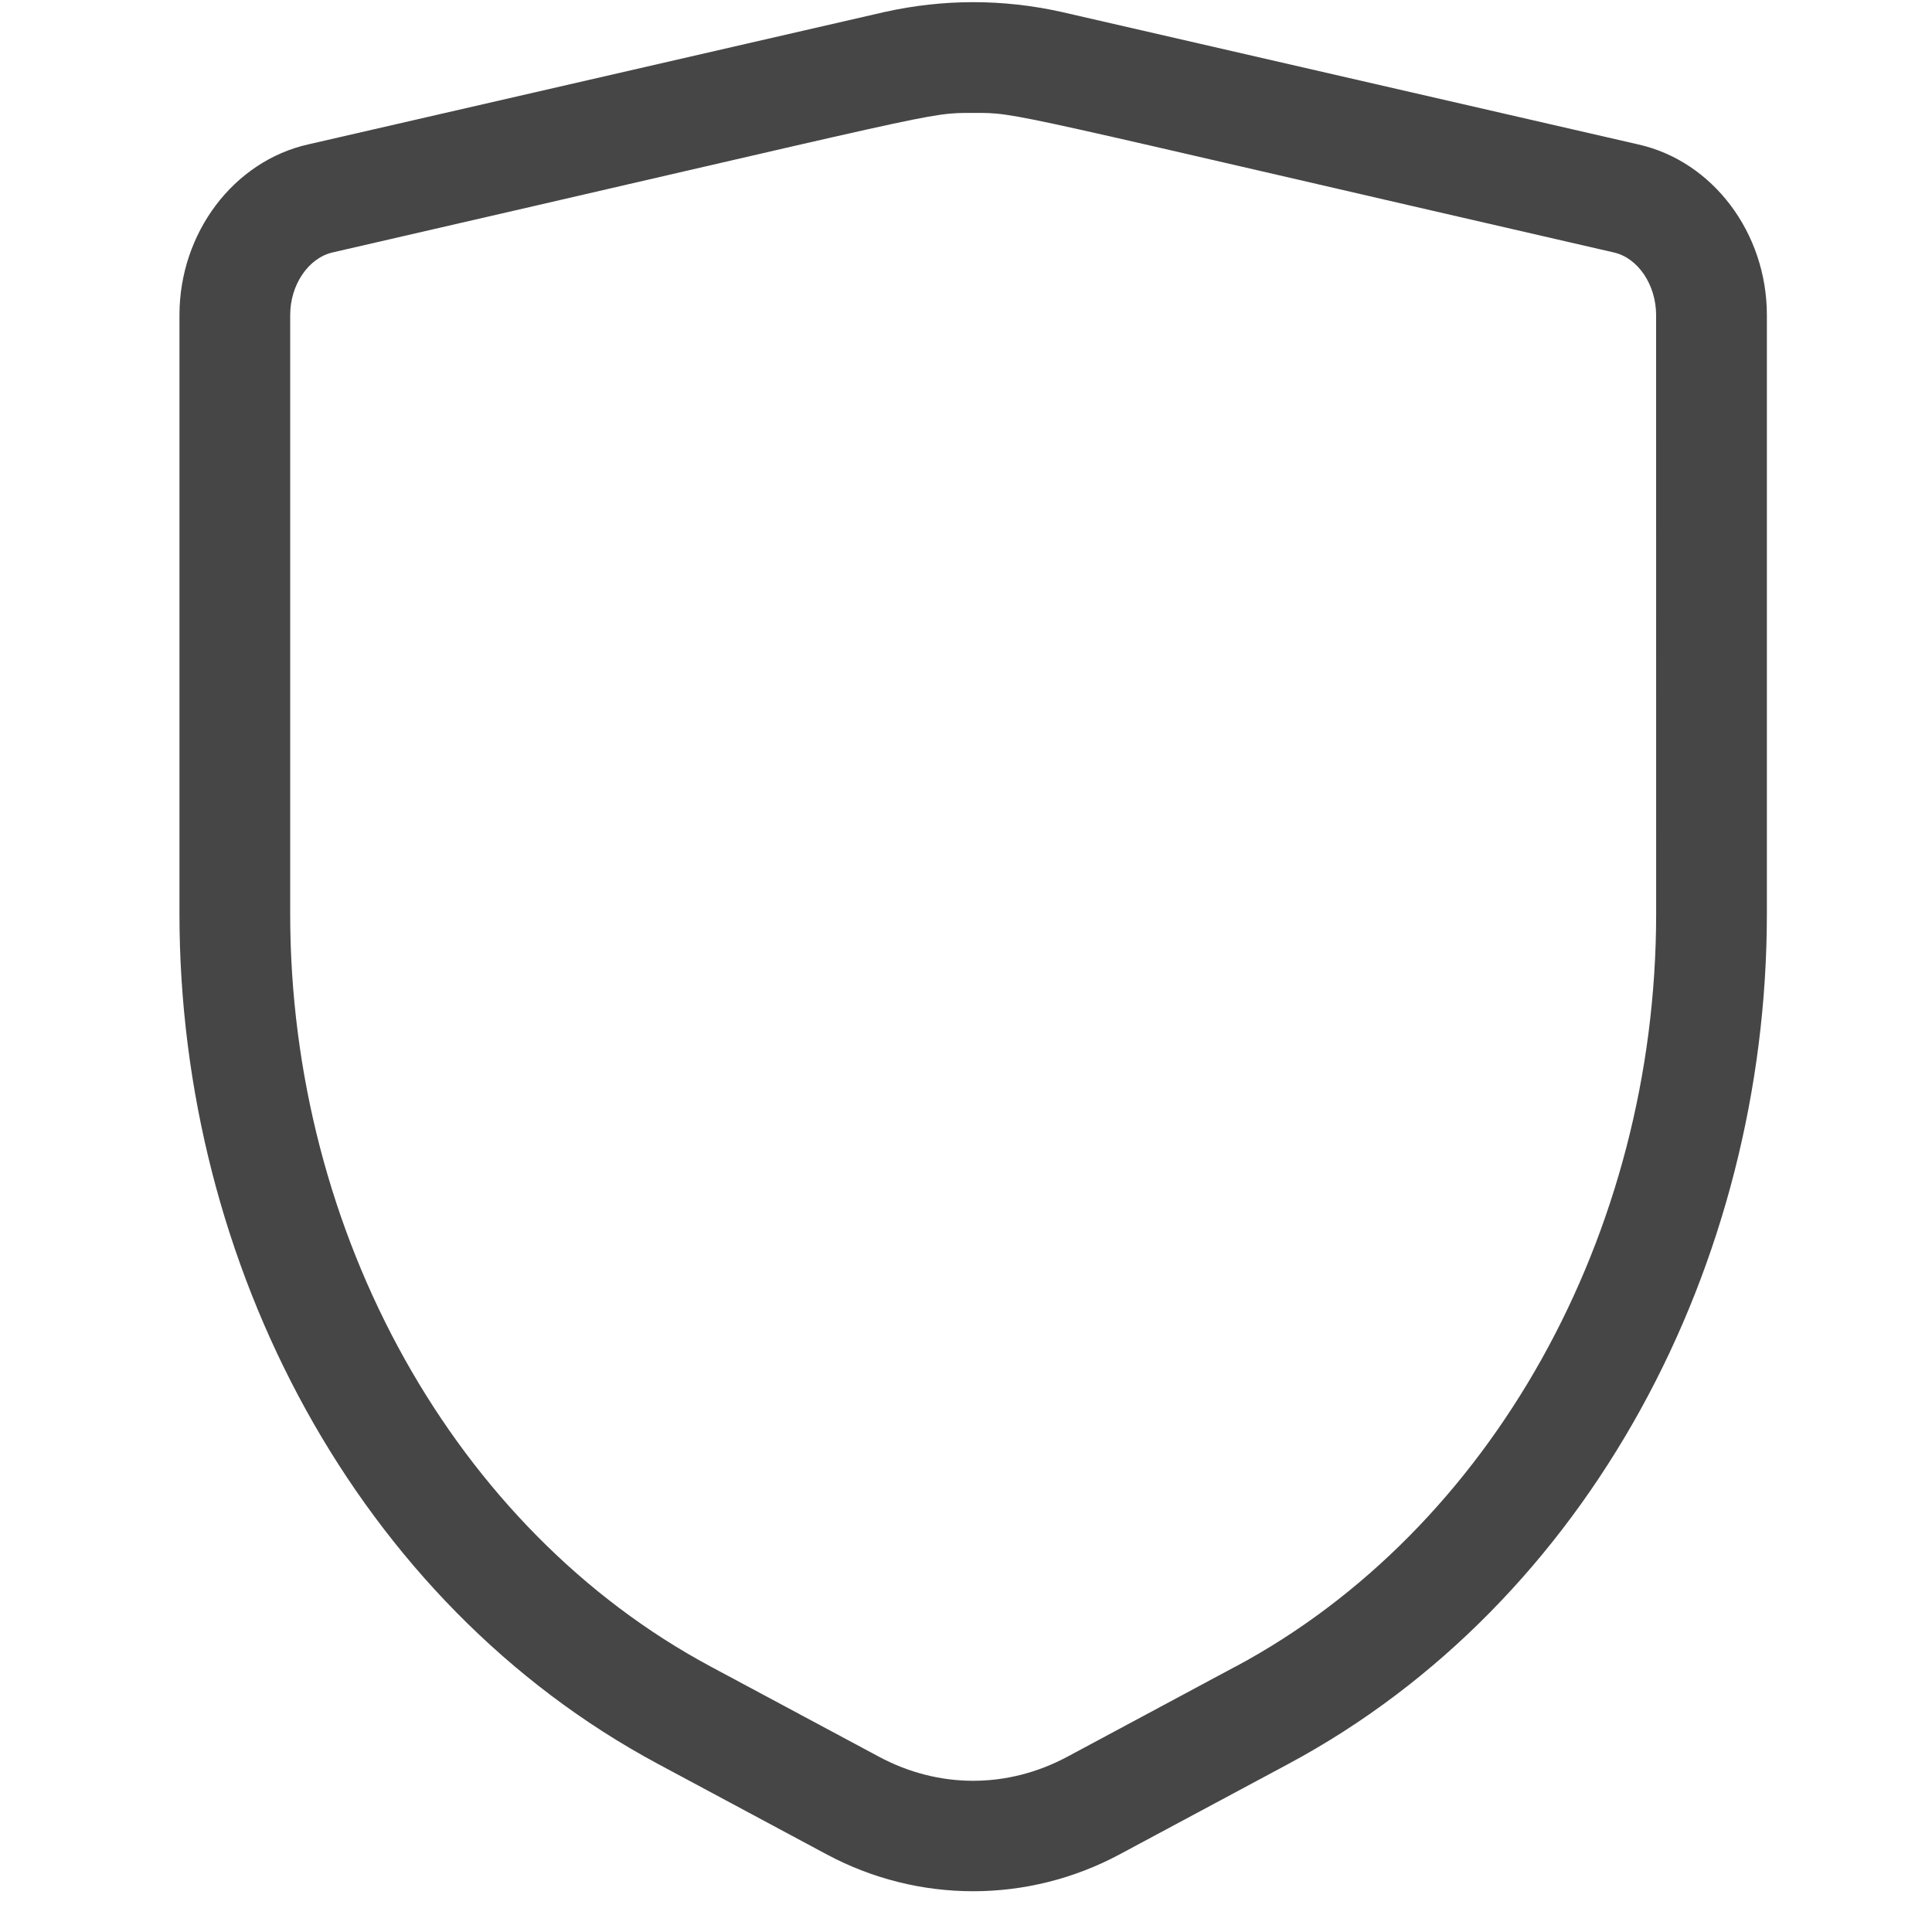 <svg width="45" height="45" viewBox="0 0 45 45" fill="none" xmlns="http://www.w3.org/2000/svg">
<g clip-path="url(#clip0_3351_583)">
<path d="M38.158 3.364L24.729 0.279C23.361 -0.026 21.973 -0.026 20.597 0.281L7.184 3.362C5.443 3.751 4.18 5.423 4.18 7.339V21.284C4.18 29.446 8.319 37.331 15.332 41.089L19.253 43.191C21.39 44.337 23.943 44.337 26.08 43.191L30.002 41.089C37.024 37.326 41.154 29.434 41.154 21.284V7.339C41.154 5.423 39.891 3.751 38.158 3.364ZM38.575 21.284C38.575 28.747 34.731 35.628 28.783 38.816C28.774 38.816 28.974 38.714 24.862 40.917C23.467 41.665 21.867 41.665 20.472 40.917L16.551 38.816C10.603 35.628 6.759 28.747 6.759 21.284V7.339C6.759 6.633 7.184 6.005 7.754 5.878C22.086 2.586 21.573 2.63 22.669 2.63C23.748 2.63 23.203 2.575 37.588 5.88C38.15 6.005 38.574 6.633 38.574 7.339L38.575 21.284Z" fill="#464646"/>
</g>
<defs>
<clipPath id="clip0_3351_583">
<rect width="44" height="44" fill="white" transform="translate(0.667 0.05)"/>
</clipPath>
</defs>
</svg>
